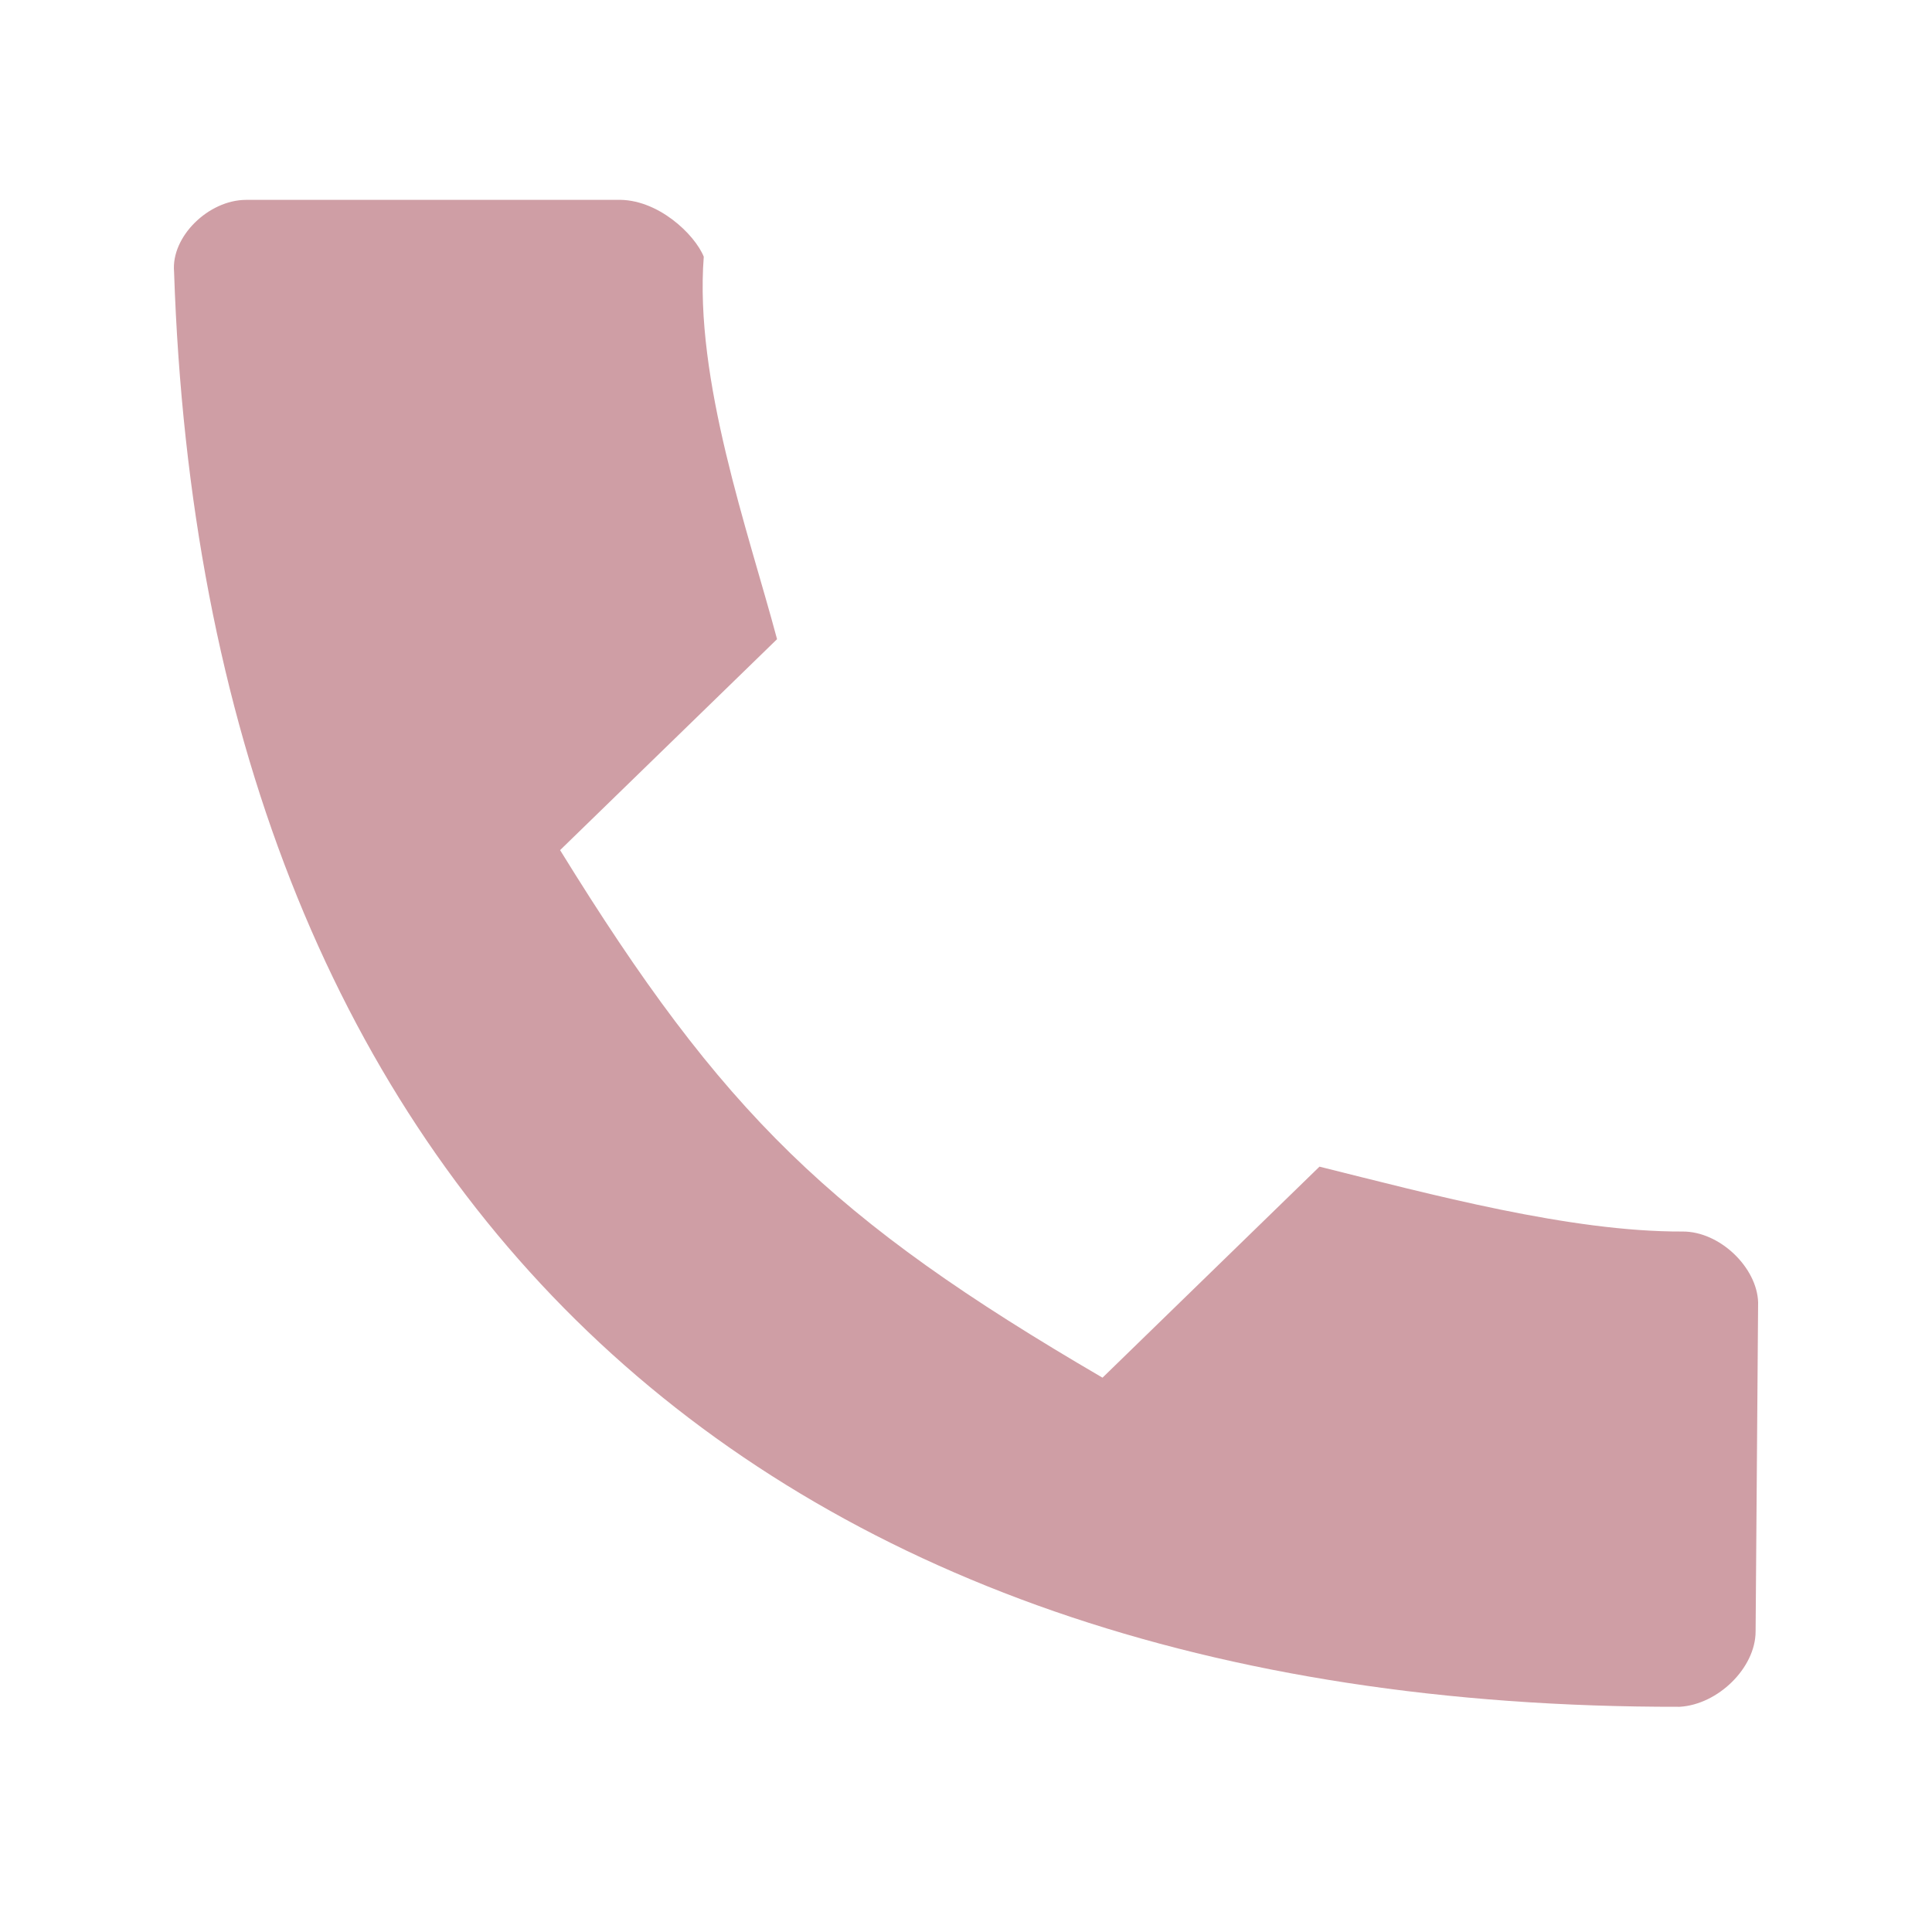 <?xml version="1.0" encoding="utf-8"?>
<!-- Generator: Adobe Illustrator 16.0.0, SVG Export Plug-In . SVG Version: 6.00 Build 0)  -->
<!DOCTYPE svg PUBLIC "-//W3C//DTD SVG 1.1//EN" "http://www.w3.org/Graphics/SVG/1.1/DTD/svg11.dtd">
<svg version="1.1"
	 id="Calque_1" xmlns:inkscape="http://www.inkscape.org/namespaces/inkscape" xmlns:cc="http://creativecommons.org/ns#" xmlns:dc="http://purl.org/dc/elements/1.1/" xmlns:svg="http://www.w3.org/2000/svg" xmlns:rdf="http://www.w3.org/1999/02/22-rdf-syntax-ns#" xmlns:sodipodi="http://sodipodi.sourceforge.net/DTD/sodipodi-0.dtd"
	 xmlns="http://www.w3.org/2000/svg" xmlns:xlink="http://www.w3.org/1999/xlink" x="0px" y="0px" width="595.279px"
	 height="595.275px" viewBox="0 52.807 595.279 595.275" enable-background="new 0 52.807 595.279 595.275" xml:space="preserve"
	 fill="#cf9ea5">
<g transform="translate(0,-952.362)">
	<path d="M172.572,1267.107c50.138,81.272,83.563,113.784,167.128,162.546l66.851-65.019c34.14,8.483,77.237,20.126,111.829,19.989
		c11.53-0.09,23.015,11.125,23.325,21.838l-0.777,101.432c-0.047,11.219-11.623,22.479-23.374,23.164
		c-288.045,0.494-454.562-161.462-463.922-442.151c-0.956-10.846,10.621-22.106,22.151-22.153h114.226
		c12.611-0.474,24.096,10.695,26.833,17.517c-2.924,38.041,13.66,84.443,22.582,117.839L172.572,1267.107z"/>
</g>
</svg>
